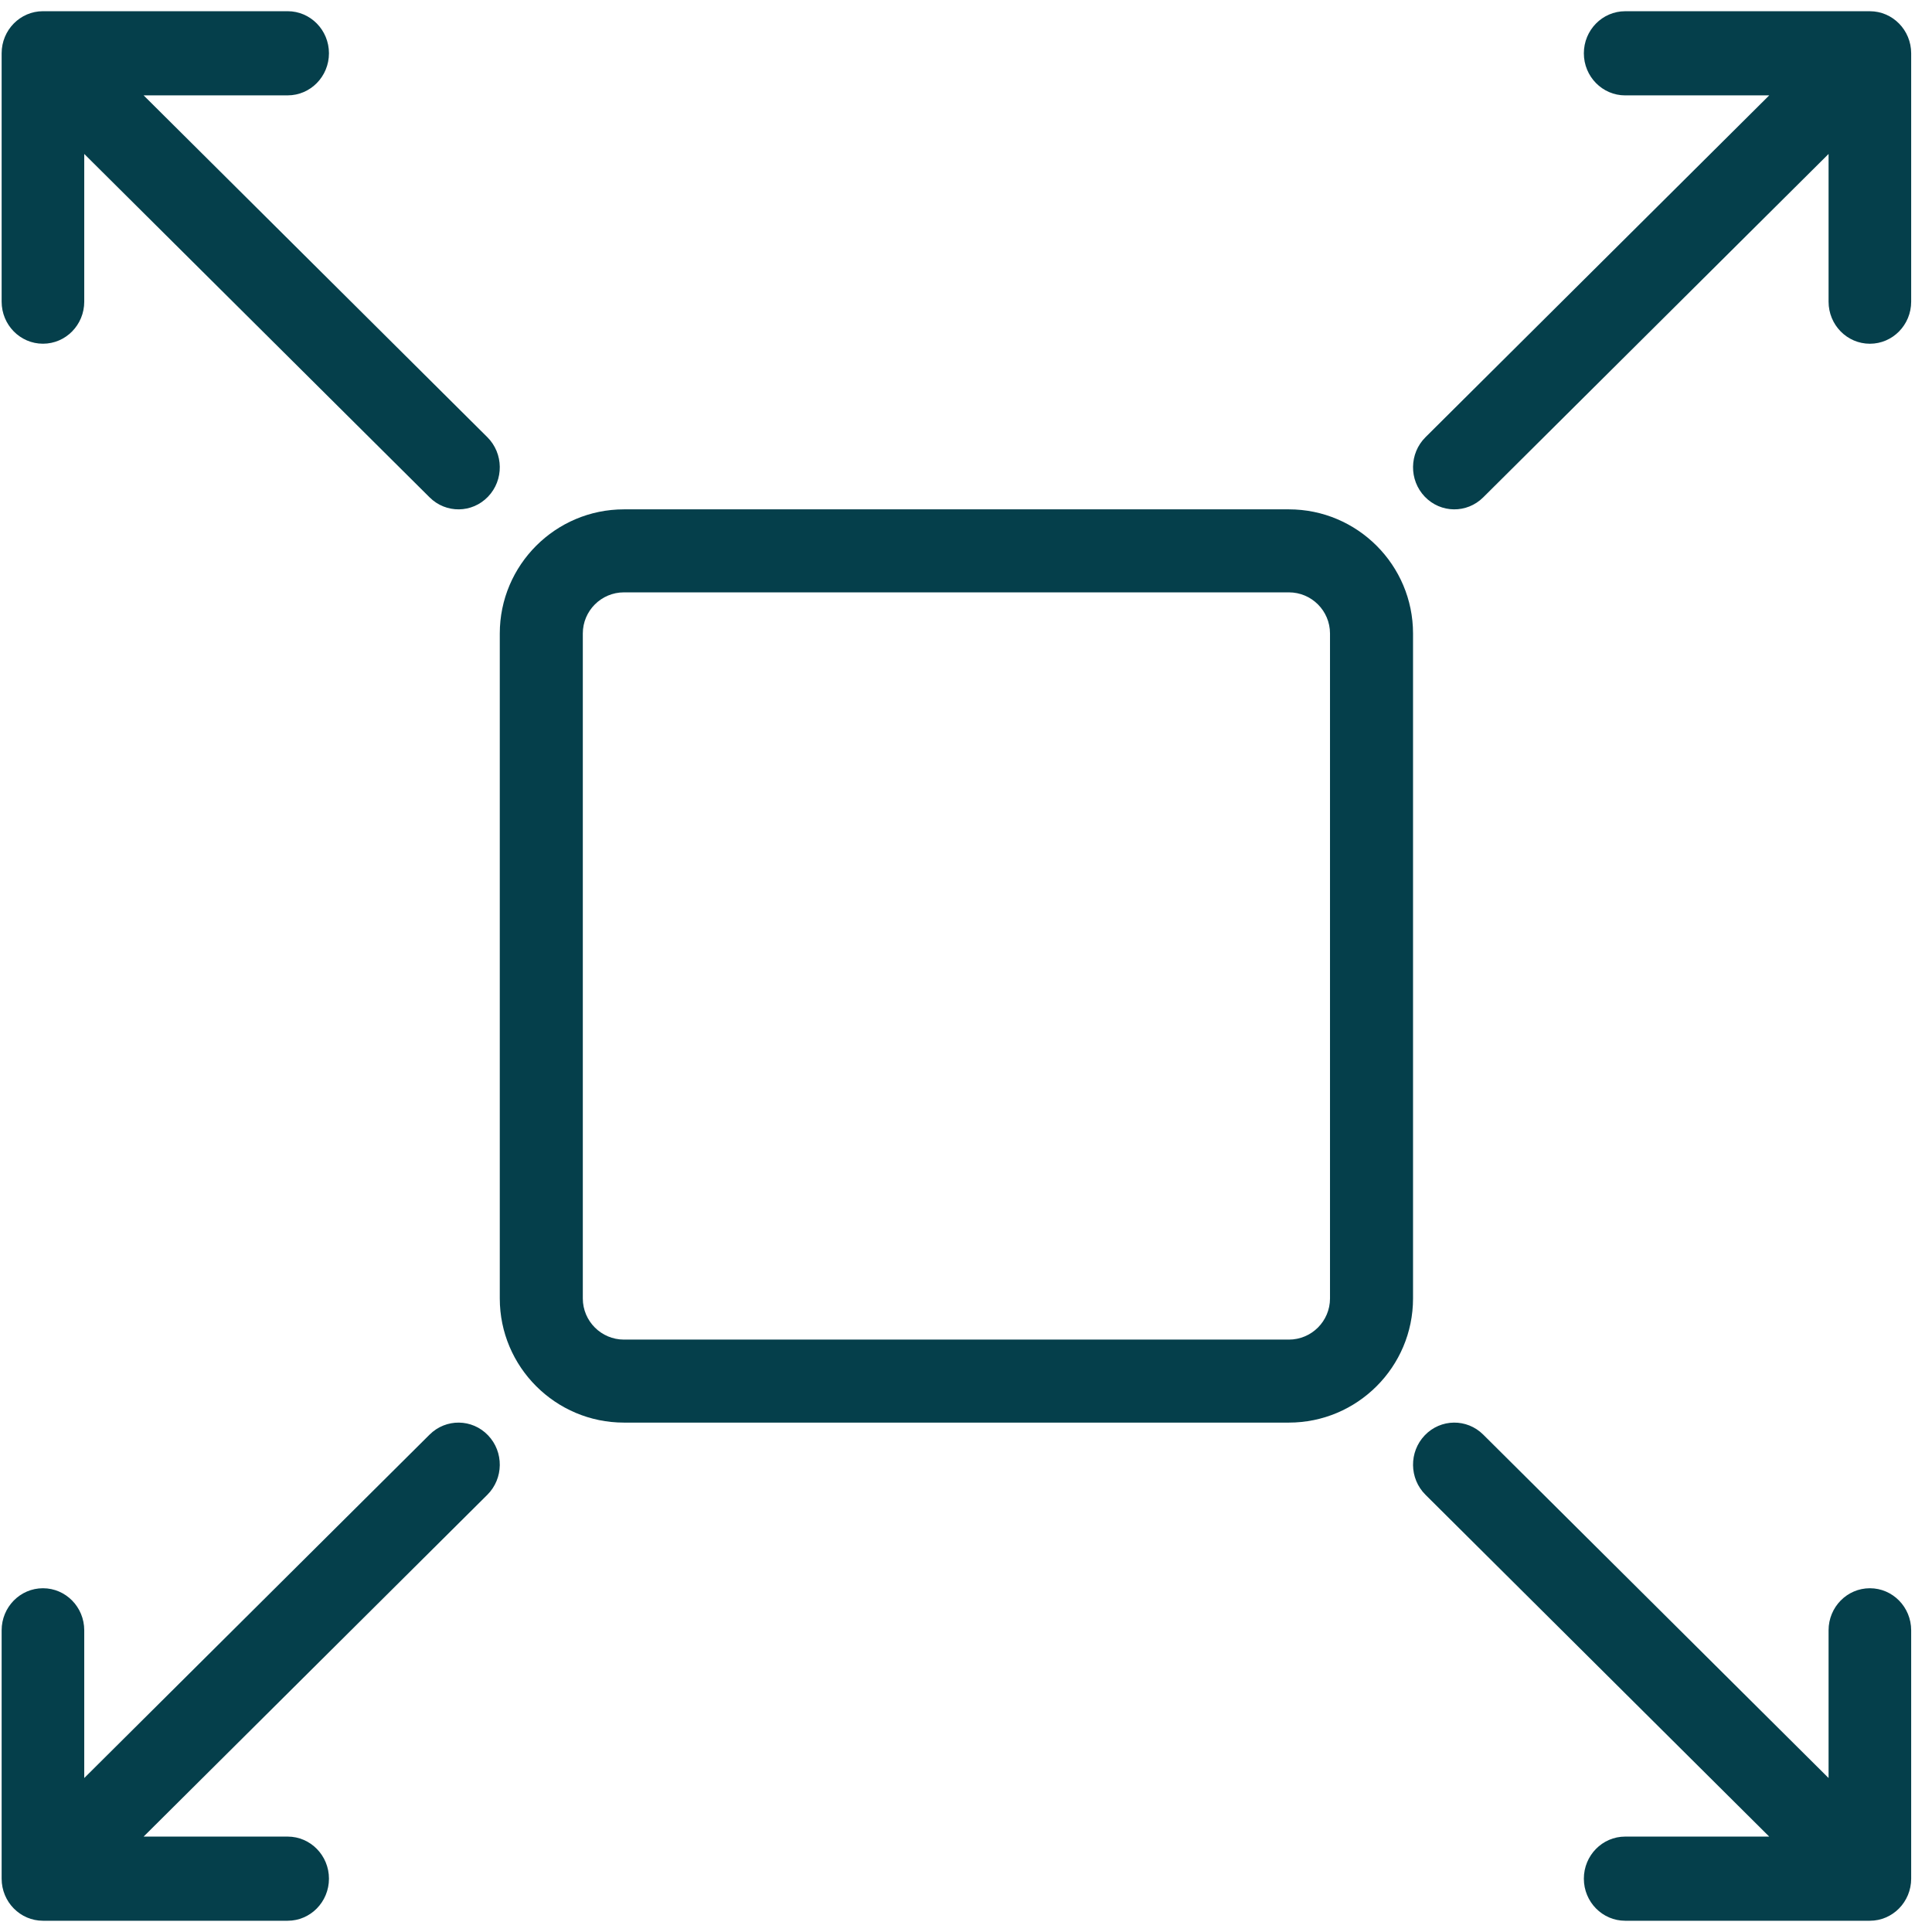 <svg width="86" height="86" viewBox="0 0 86 86" fill="none" xmlns="http://www.w3.org/2000/svg">
<g clip-path="url(#clip0_592_479)">
<path d="M57.372 22.673H27.774C24.726 22.673 22.247 25.152 22.247 28.199V57.799C22.247 60.846 24.727 63.325 27.774 63.325H57.372C60.42 63.325 62.899 60.846 62.899 57.799V28.199C62.899 25.152 60.42 22.673 57.372 22.673ZM59.203 57.799C59.203 58.809 58.383 59.63 57.372 59.63H27.774C26.764 59.63 25.943 58.809 25.943 57.799V28.199C25.943 27.189 26.764 26.368 27.774 26.368H57.372C58.383 26.368 59.203 27.189 59.203 28.199V57.799Z" fill="#053F4B"/>
<path d="M21.693 19.46L6.393 4.245H12.805C13.819 4.245 14.643 3.406 14.643 2.372C14.643 1.338 13.819 0.499 12.805 0.499H1.912C0.897 0.499 0.073 1.338 0.073 2.372V13.428C0.073 14.462 0.897 15.3 1.912 15.3C2.928 15.3 3.75 14.462 3.75 13.428V6.853L19.124 22.14C19.851 22.863 21.015 22.849 21.724 22.109C22.434 21.369 22.419 20.183 21.693 19.46Z" fill="#053F4B"/>
<path d="M83.234 0.5H72.342C71.327 0.5 70.503 1.339 70.503 2.373C70.503 3.407 71.327 4.246 72.342 4.246H78.754L63.454 19.461C62.727 20.183 62.713 21.369 63.422 22.109C64.132 22.849 65.296 22.863 66.022 22.14L81.396 6.853V13.428C81.396 14.463 82.218 15.301 83.235 15.301C84.249 15.301 85.073 14.463 85.073 13.428V2.373C85.073 1.339 84.249 0.5 83.234 0.5Z" fill="#053F4B"/>
<path d="M21.724 63.89C21.015 63.149 19.851 63.136 19.124 63.858L3.75 79.146V72.571C3.75 71.536 2.928 70.698 1.912 70.698C0.897 70.698 0.073 71.536 0.073 72.571V83.626C0.073 84.66 0.897 85.499 1.912 85.499H12.805C13.819 85.499 14.643 84.66 14.643 83.626C14.643 82.592 13.819 81.753 12.805 81.753H6.393L21.693 66.538C22.419 65.816 22.434 64.63 21.724 63.89Z" fill="#053F4B"/>
<path d="M83.235 70.698C82.218 70.698 81.396 71.536 81.396 72.571V79.146L66.022 63.858C65.296 63.136 64.132 63.149 63.422 63.89C62.713 64.63 62.727 65.816 63.454 66.538L78.754 81.753H72.342C71.327 81.753 70.503 82.592 70.503 83.626C70.503 84.66 71.327 85.499 72.342 85.499H83.234C84.249 85.499 85.073 84.66 85.073 83.626V72.571C85.073 71.536 84.249 70.698 83.235 70.698Z" fill="#053F4B"/>
</g>
<defs>
<clipPath id="clip0_592_479">
<rect width="85" height="85" fill="white" transform="translate(0.073 0.499)"/>
</clipPath>
</defs>
</svg>

